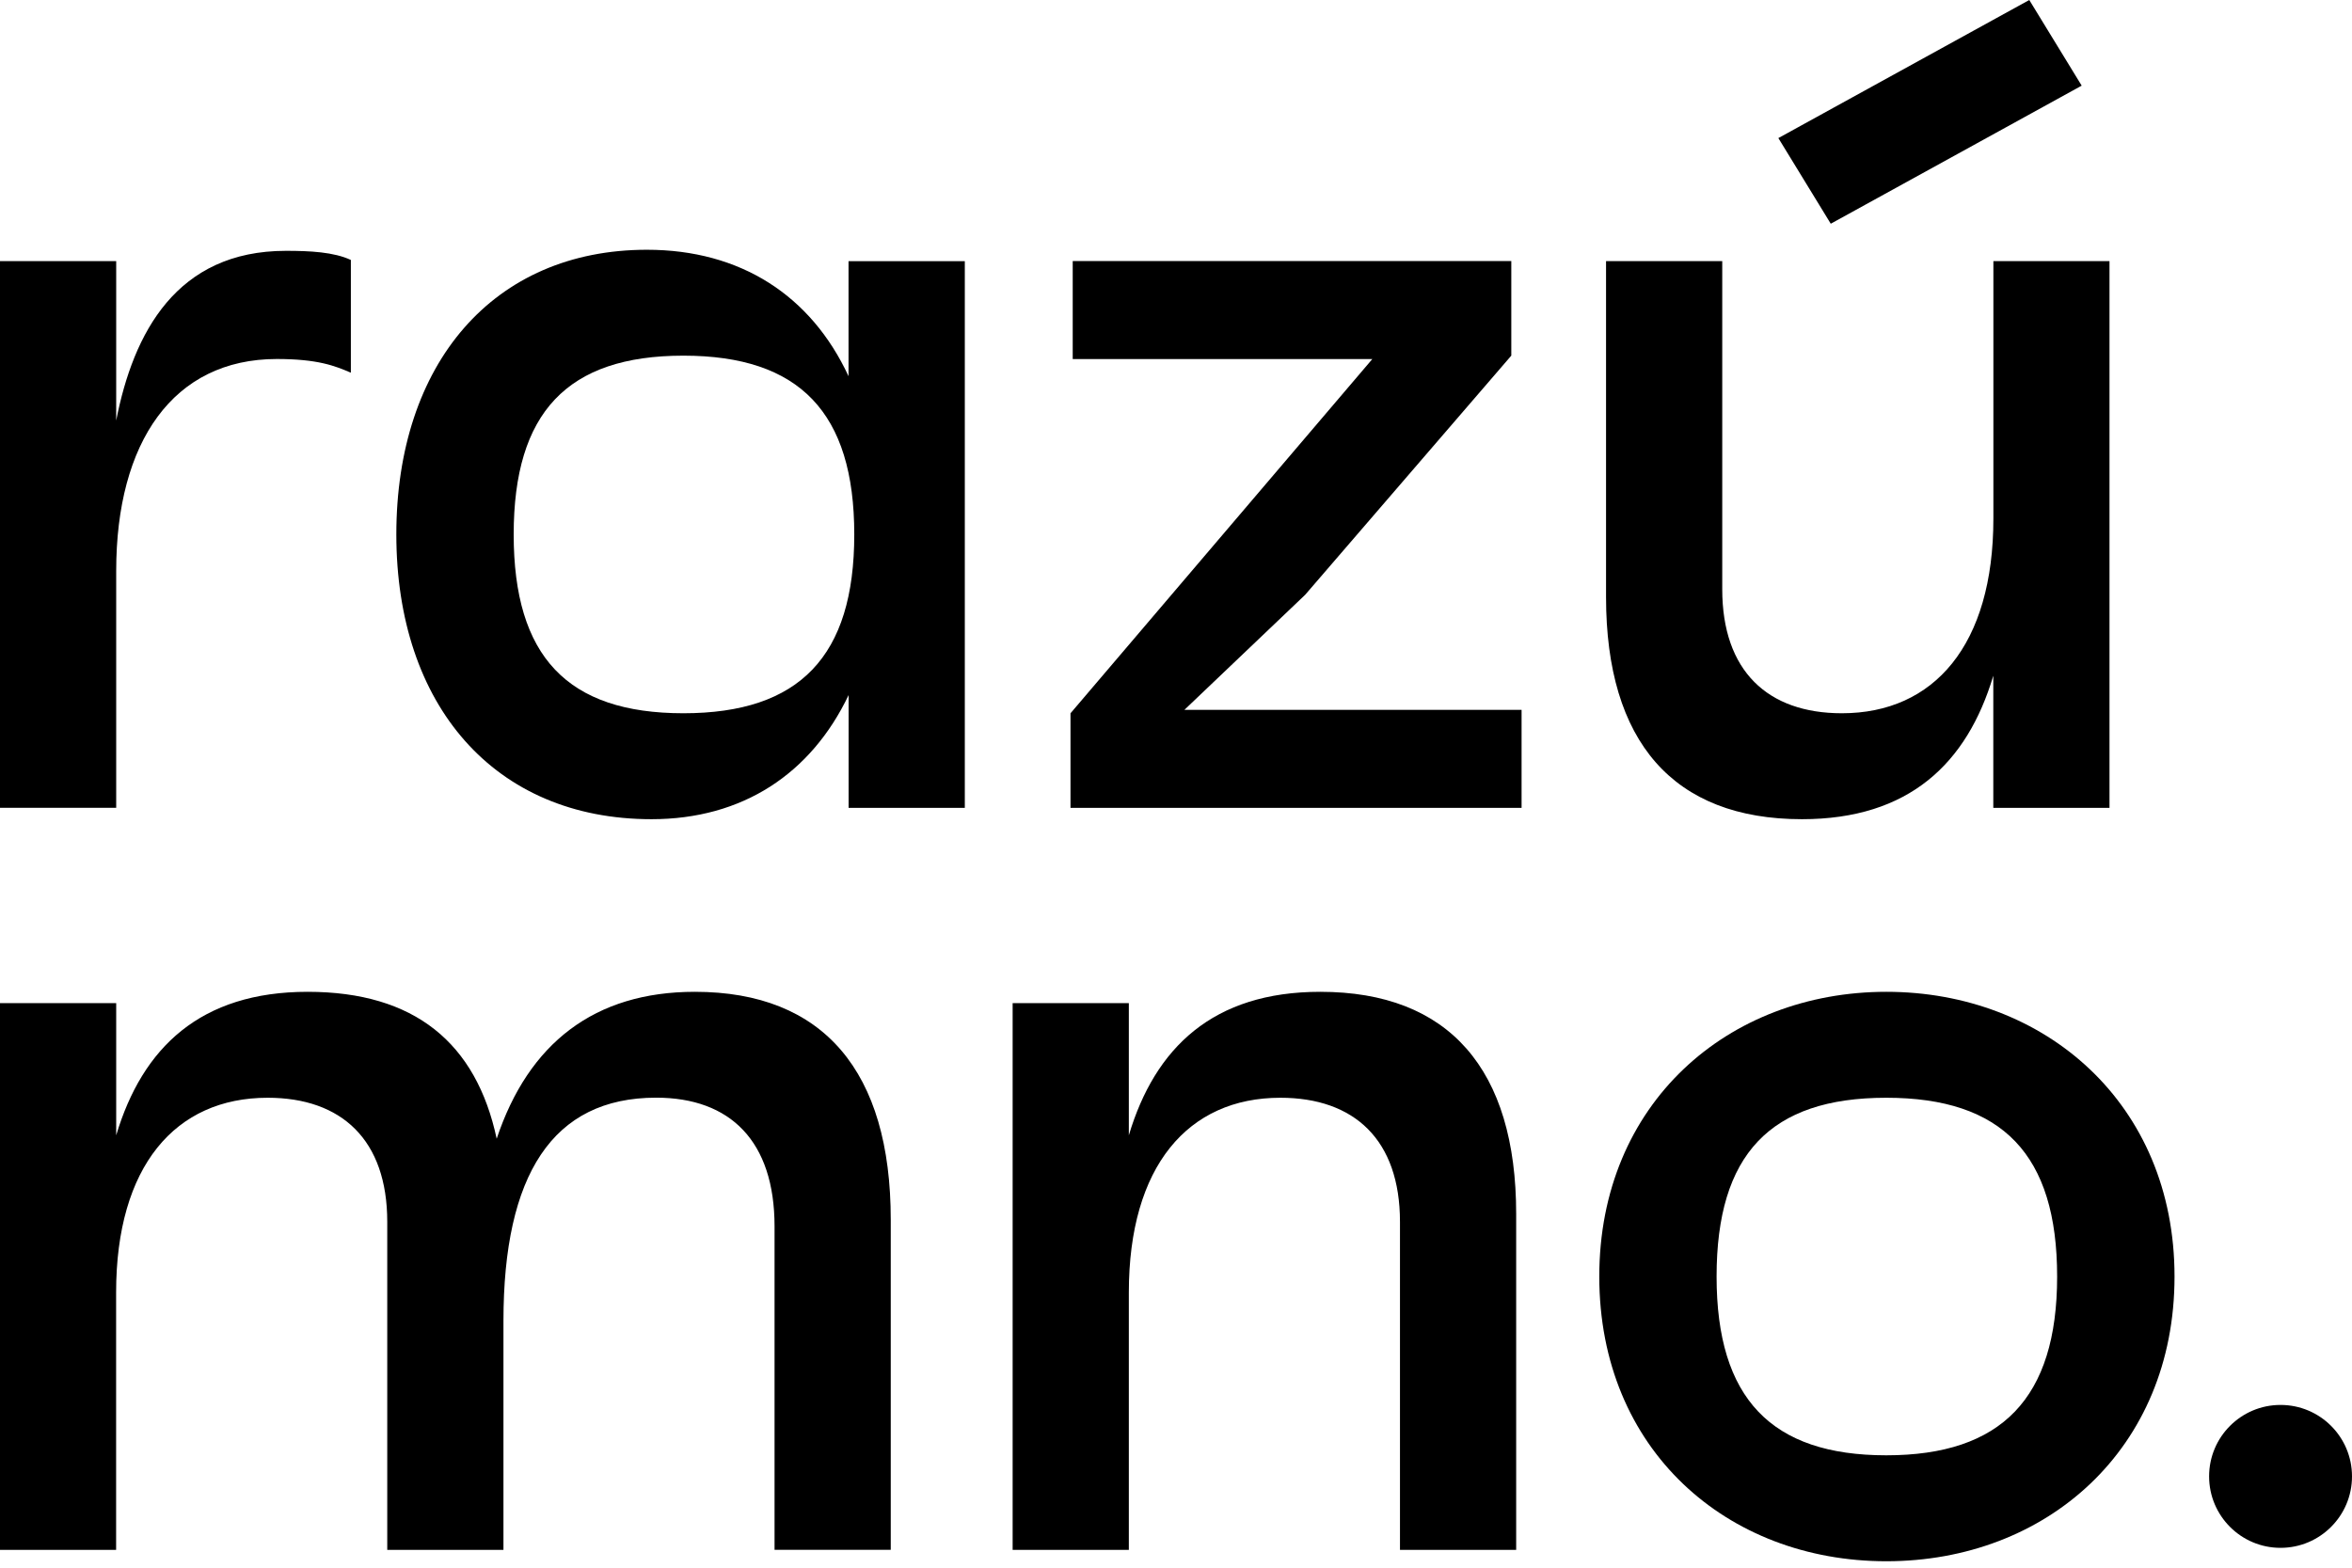 <?xml version="1.0" encoding="UTF-8"?> <svg xmlns="http://www.w3.org/2000/svg" width="57" height="38" viewBox="0 0 57 38" fill="none"> <path d="M8.503 6.301V9.034C8.116 8.868 7.702 8.702 6.708 8.702C4.196 8.702 2.816 10.717 2.816 13.838V19.58H0V6.329H2.816V10.194C3.231 8.067 4.279 6.08 6.929 6.08C7.509 6.08 8.088 6.108 8.503 6.301Z" fill="black"></path> <path d="M23.382 6.329V19.582H20.566V16.848C19.655 18.754 17.998 19.857 15.789 19.857C11.98 19.857 9.605 17.095 9.605 12.955C9.605 8.816 11.952 6.054 15.678 6.054C17.942 6.054 19.653 7.158 20.564 9.119V6.331H23.38L23.382 6.329ZM20.703 12.955C20.703 10.001 19.378 8.621 16.562 8.621C13.746 8.621 12.449 10.001 12.449 12.955C12.449 15.909 13.746 17.289 16.562 17.289C19.378 17.289 20.703 15.909 20.703 12.955Z" fill="black"></path> <path d="M36.875 17.206V19.582H25.943V17.29L33.258 8.703H25.997V6.327H36.626V8.62L31.63 14.418L28.704 17.206H36.875Z" fill="black"></path> <path d="M51.123 6.329V19.582H48.307V16.379C47.672 18.505 46.264 19.857 43.67 19.857C40.551 19.857 38.922 17.979 38.922 14.473V6.329H41.738V14.281C41.738 16.268 42.843 17.289 44.637 17.289C46.873 17.289 48.309 15.632 48.309 12.569V6.329H51.125H51.123Z" fill="black"></path> <path d="M21.587 29.561V37.567H18.771V29.727C18.771 27.657 17.695 26.607 15.901 26.607C13.388 26.607 12.201 28.484 12.201 32.019V37.569H9.385V29.617C9.385 27.63 8.28 26.609 6.486 26.609C4.25 26.609 2.814 28.266 2.814 31.329V37.569H0V24.316H2.816V27.519C3.451 25.393 4.859 24.041 7.455 24.041C10.05 24.041 11.541 25.283 12.037 27.602C12.81 25.283 14.412 24.041 16.839 24.041C19.959 24.041 21.587 25.973 21.587 29.563V29.561Z" fill="black"></path> <path d="M36.744 29.423V37.569H33.928V29.617C33.928 27.63 32.823 26.609 31.029 26.609C28.793 26.609 27.357 28.266 27.357 31.329V37.569H24.541V24.316H27.357V27.519C27.992 25.393 29.4 24.041 31.996 24.041C35.115 24.041 36.744 25.919 36.744 29.425V29.423Z" fill="black"></path> <path d="M52.699 30.943C52.699 35.139 49.579 37.844 45.715 37.844C41.852 37.844 38.758 35.139 38.758 30.943C38.758 26.746 41.878 24.041 45.715 24.041C49.553 24.041 52.699 26.746 52.699 30.943ZM49.854 30.943C49.854 27.988 48.529 26.609 45.713 26.609C42.897 26.609 41.601 27.988 41.601 30.943C41.601 33.897 42.926 35.276 45.713 35.276C48.501 35.276 49.854 33.897 49.854 30.943Z" fill="black"></path> <path d="M44.368 5.423L43.098 3.347L49.179 0L50.449 2.076L44.368 5.423Z" fill="black"></path> <path d="M55.268 37.519C56.225 37.519 57 36.743 57 35.787C57 34.83 56.225 34.055 55.268 34.055C54.312 34.055 53.537 34.83 53.537 35.787C53.537 36.743 54.312 37.519 55.268 37.519Z" fill="black"></path> </svg> 